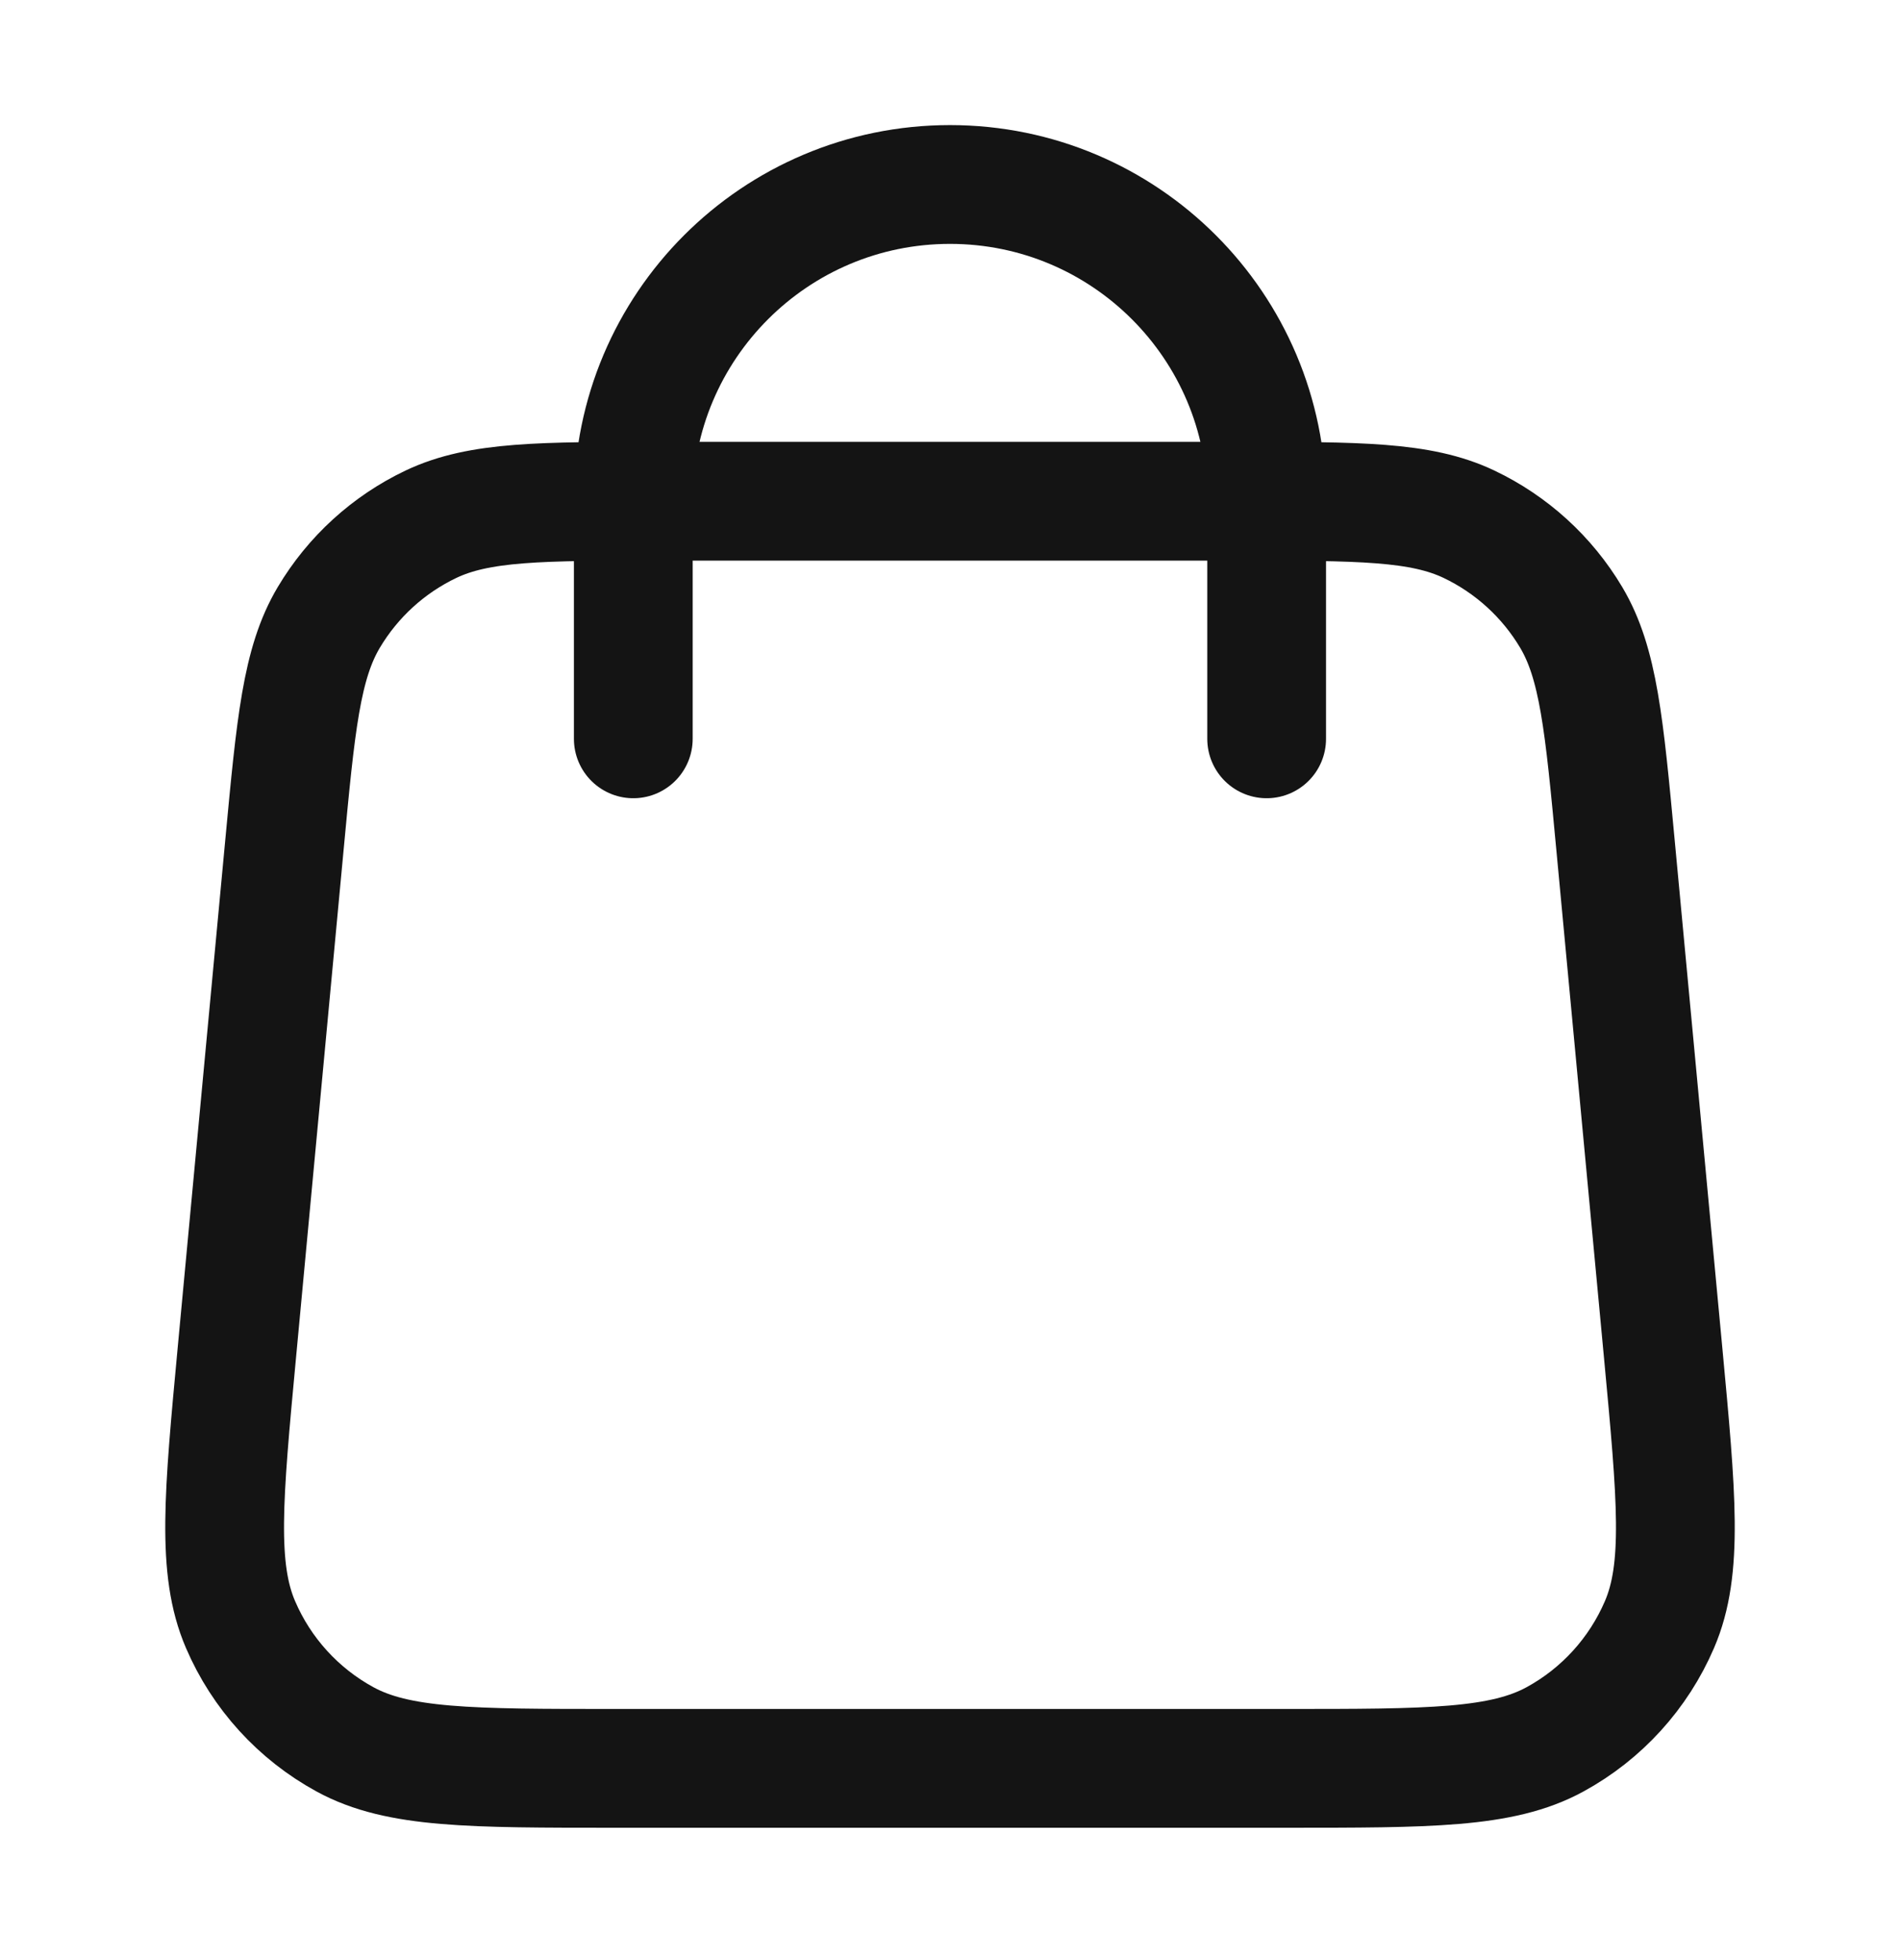 <svg width="32" height="33" viewBox="0 0 32 33" fill="none" xmlns="http://www.w3.org/2000/svg">
<path d="M21.333 12.439V8.439C21.333 5.493 18.945 3.106 16 3.106C13.054 3.106 10.666 5.493 10.666 8.439V12.439M4.789 14.242L3.989 22.775C3.762 25.201 3.648 26.414 4.051 27.351C4.404 28.174 5.024 28.855 5.811 29.284C6.706 29.772 7.924 29.772 10.361 29.772H21.638C24.075 29.772 25.294 29.772 26.189 29.284C26.976 28.855 27.595 28.174 27.949 27.351C28.352 26.414 28.238 25.201 28.011 22.775L27.21 14.242C27.018 12.193 26.922 11.168 26.462 10.394C26.056 9.712 25.456 9.166 24.739 8.825C23.925 8.439 22.896 8.439 20.838 8.439L11.161 8.439C9.103 8.439 8.075 8.439 7.26 8.825C6.543 9.166 5.944 9.712 5.538 10.394C5.077 11.168 4.981 12.193 4.789 14.242Z" stroke="#141414" stroke-width="2" stroke-linecap="round" stroke-linejoin="round"/>
</svg>
